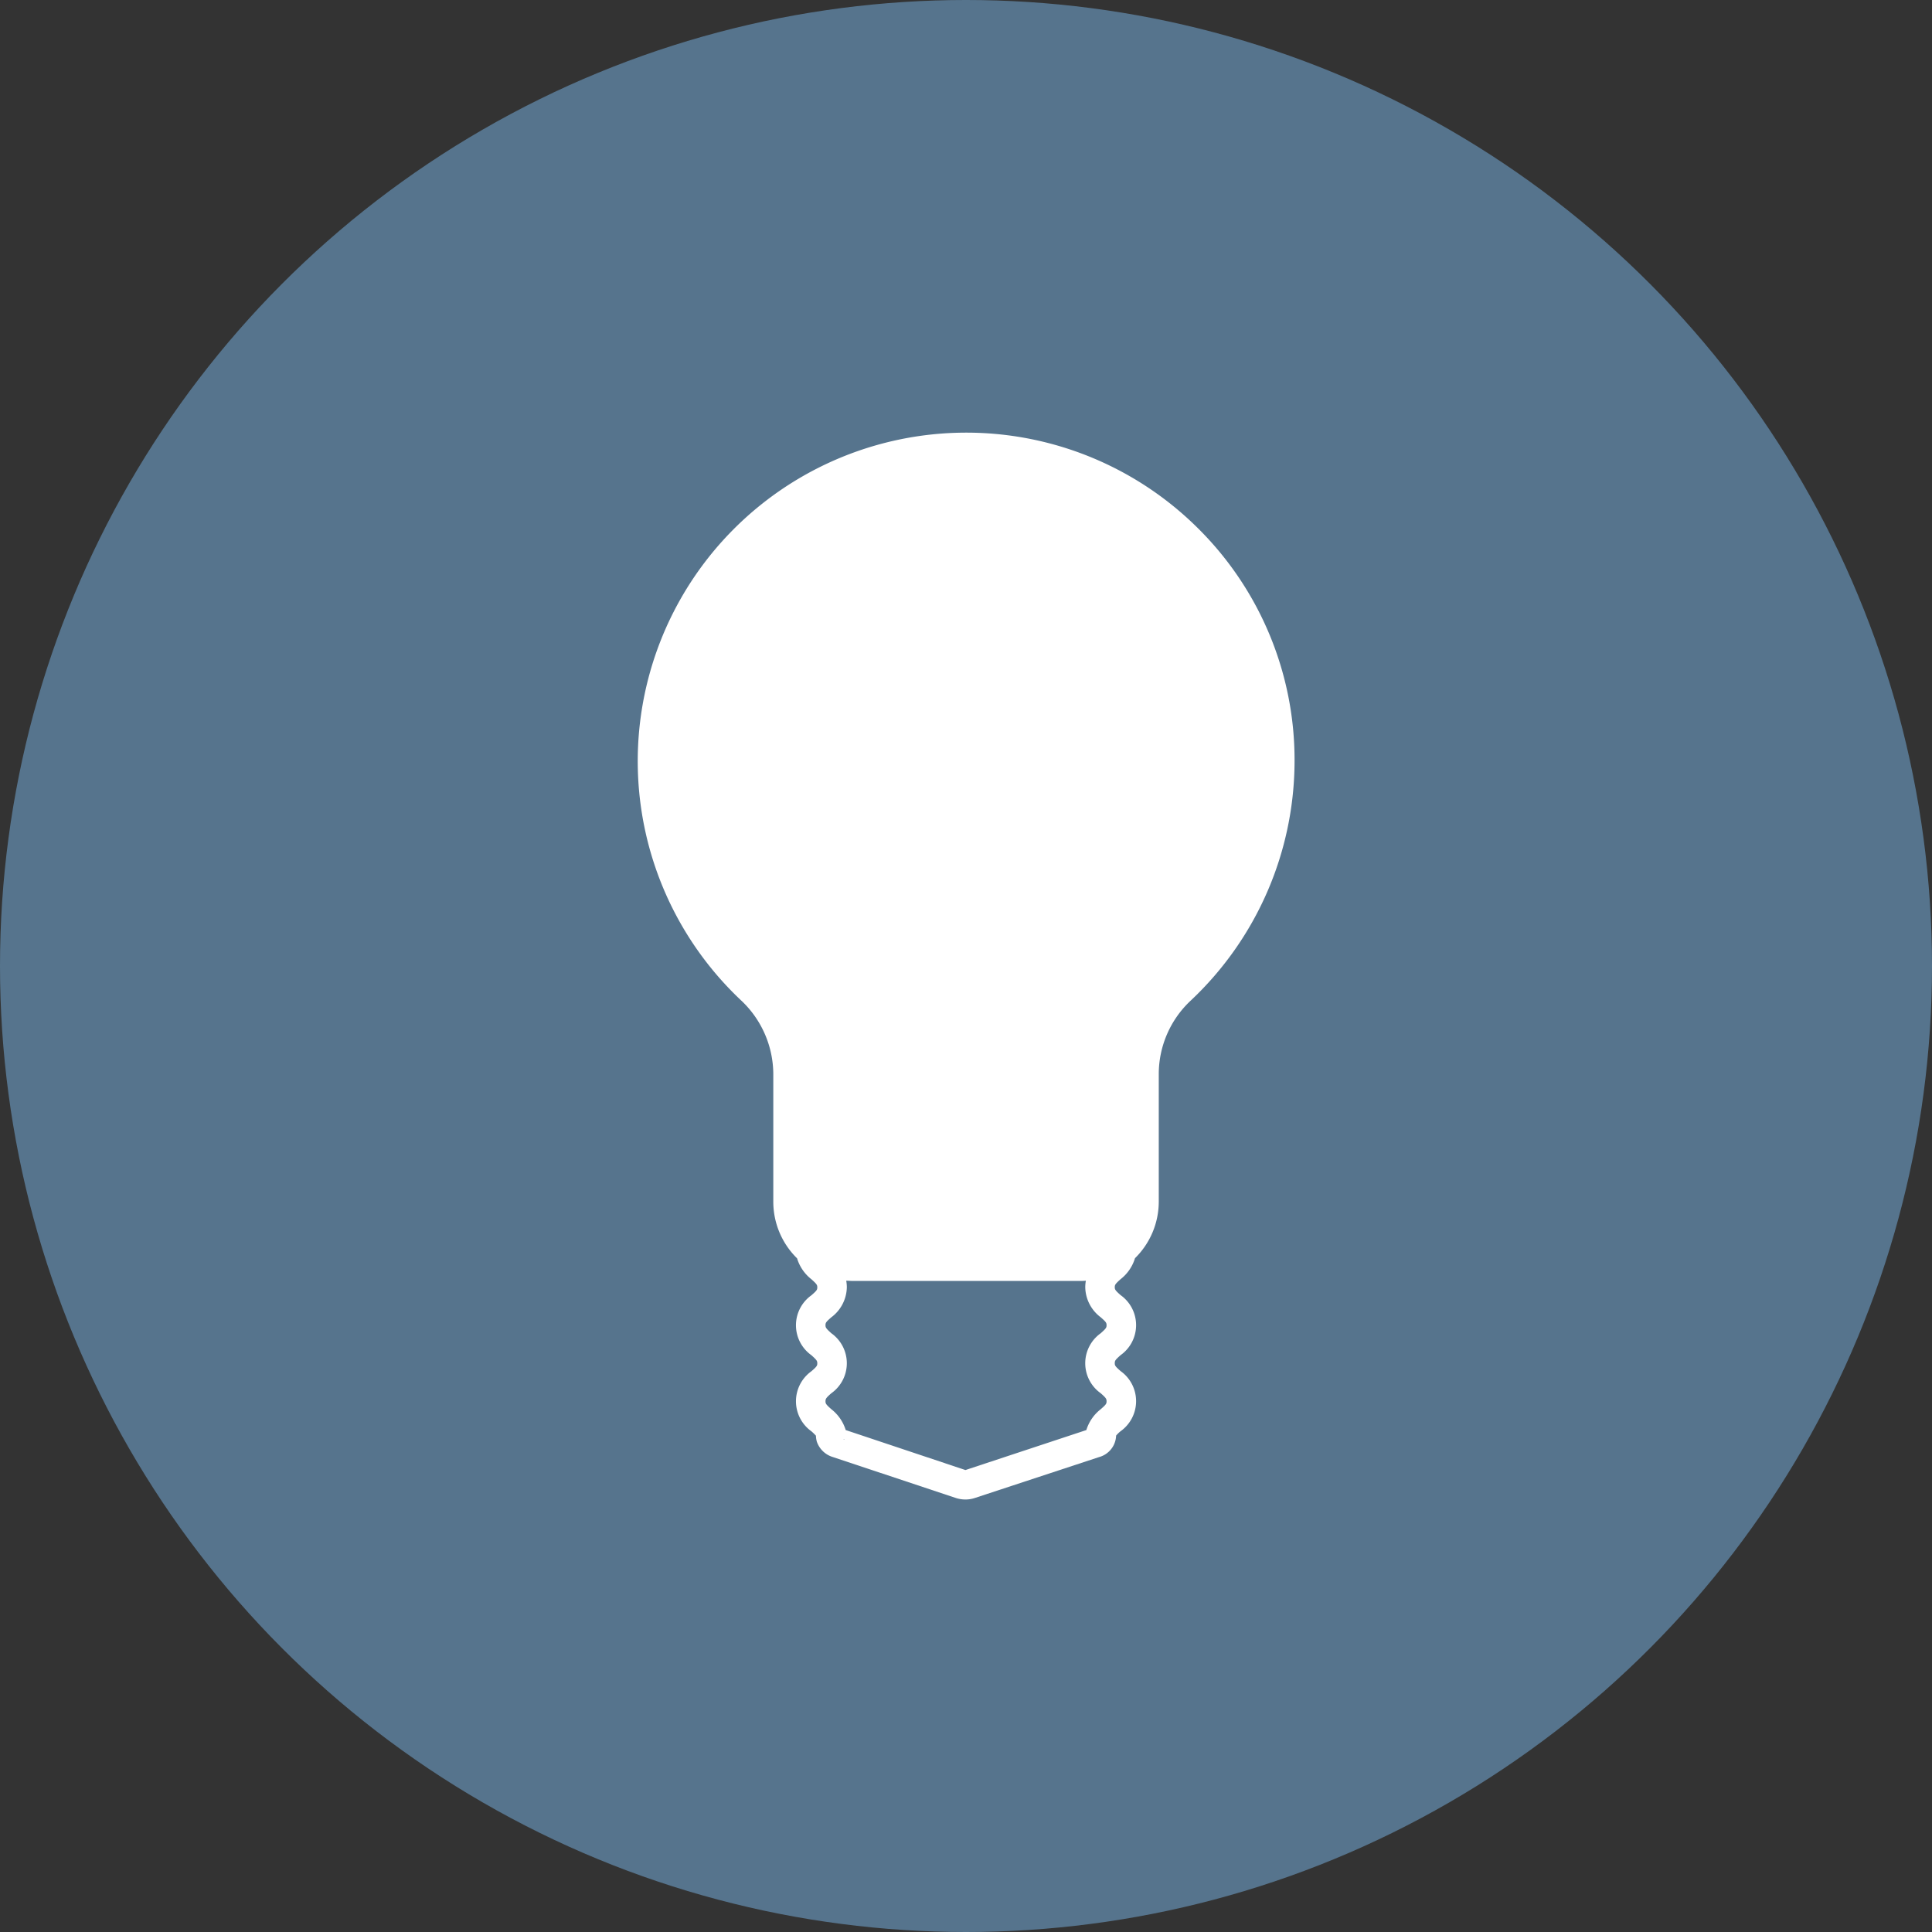 <svg xmlns="http://www.w3.org/2000/svg" width="66" height="66" viewBox="0 0 66 66">
  <rect x="0" y="0" width="66" height="66" fill="#333333" stroke="none"/>
  <g id="Group_101" data-name="Group 101" transform="translate(-530 -609)">
    <circle id="Ellipse_1" data-name="Ellipse 1" cx="33" cy="33" r="33" transform="translate(530 609)" fill="#56748d"/>
    <path id="Path_79" data-name="Path 79" d="M1338.523,409.959a11.223,11.223,0,1,0-15.591,16.145,3.47,3.47,0,0,1,1.1,2.515v4.364a2.708,2.708,0,0,0,.812,1.932,1.436,1.436,0,0,0,.491.716c.179.162.2.192.2.275s-.017.112-.2.271a1.257,1.257,0,0,0,0,2.049c.179.162.2.192.2.275s-.017.112-.2.271a1.261,1.261,0,0,0,0,2.053,1.791,1.791,0,0,1,.154.15.858.858,0,0,0,.029.2.832.832,0,0,0,.55.529l4.206,1.4a1.052,1.052,0,0,0,.321.05,1.006,1.006,0,0,0,.317-.05l4.252-1.4a.788.788,0,0,0,.579-.733,1.064,1.064,0,0,1,.154-.15,1.261,1.261,0,0,0,0-2.053c-.179-.158-.2-.187-.2-.271s.017-.112.2-.275a1.257,1.257,0,0,0,0-2.049c-.179-.158-.2-.192-.2-.271s.017-.112.2-.275a1.436,1.436,0,0,0,.491-.716,2.709,2.709,0,0,0,.812-1.932v-4.364a3.441,3.441,0,0,1,1.087-2.5,11.253,11.253,0,0,0,3.552-8.191A11.138,11.138,0,0,0,1338.523,409.959Zm-12.072,31.152-.025-.017h.033C1326.455,441.1,1326.455,441.107,1326.451,441.111Zm8.766-1.587c.179.158.2.192.2.275s-.017.112-.2.271a1.441,1.441,0,0,0-.491.712l-4.131,1.366-4.089-1.366a1.442,1.442,0,0,0-.491-.712c-.179-.158-.2-.192-.2-.271s.017-.117.2-.275a1.257,1.257,0,0,0,0-2.049c-.179-.162-.2-.192-.2-.275s.017-.112.2-.271a1.31,1.31,0,0,0,.529-1.024,1.255,1.255,0,0,0-.021-.225c.071,0,.146.008.221.008h7.745c.075,0,.15,0,.221-.008a1.245,1.245,0,0,0-.021.225,1.31,1.31,0,0,0,.528,1.024c.179.158.2.187.2.271s-.017.112-.2.275a1.257,1.257,0,0,0,0,2.049Z" transform="translate(-767.615 217.071)" fill="#fff"/>
  </g>
</svg>
